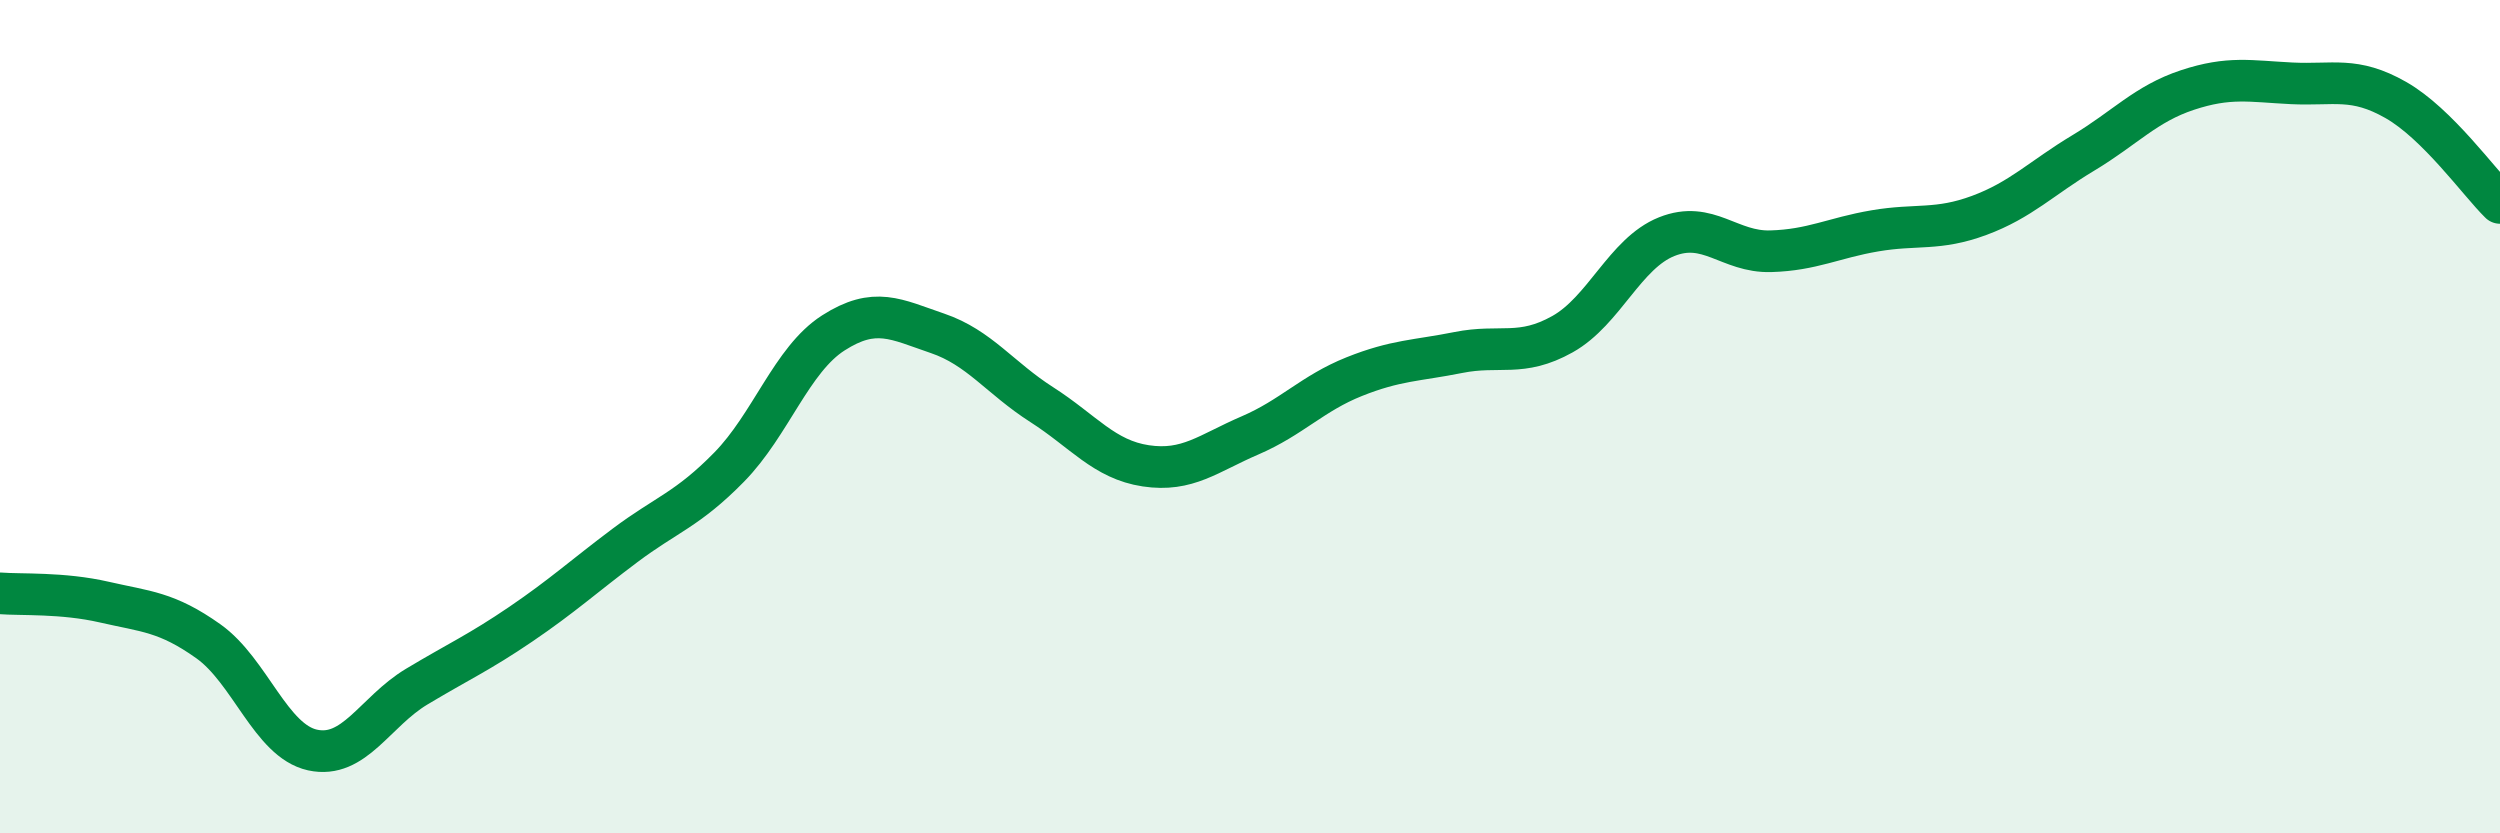 
    <svg width="60" height="20" viewBox="0 0 60 20" xmlns="http://www.w3.org/2000/svg">
      <path
        d="M 0,14.24 C 0.5,14.28 1.5,14.22 2.5,14.45 C 3.5,14.68 4,14.68 5,15.39 C 6,16.1 6.5,17.78 7.5,18 C 8.5,18.22 9,17.08 10,16.48 C 11,15.88 11.5,15.66 12.5,14.98 C 13.5,14.3 14,13.84 15,13.09 C 16,12.34 16.5,12.23 17.5,11.21 C 18.5,10.19 19,8.63 20,7.99 C 21,7.35 21.5,7.66 22.5,8 C 23.5,8.34 24,9.07 25,9.71 C 26,10.35 26.5,11.03 27.5,11.18 C 28.5,11.33 29,10.88 30,10.45 C 31,10.02 31.5,9.44 32.5,9.04 C 33.5,8.64 34,8.66 35,8.46 C 36,8.26 36.5,8.58 37.5,8.02 C 38.5,7.46 39,6.08 40,5.68 C 41,5.28 41.5,6.06 42.5,6.03 C 43.5,6 44,5.71 45,5.54 C 46,5.37 46.5,5.54 47.5,5.17 C 48.5,4.8 49,4.27 50,3.67 C 51,3.07 51.5,2.49 52.5,2.16 C 53.5,1.83 54,1.95 55,2 C 56,2.05 56.5,1.83 57.5,2.4 C 58.5,2.97 59.5,4.38 60,4.87L60 20L0 20Z"
        fill="#008740"
        opacity="0.1"
        stroke-linecap="round"
        stroke-linejoin="round"
      />
      <path
        d="M 0,14.24 C 0.5,14.28 1.5,14.22 2.5,14.45 C 3.5,14.68 4,14.68 5,15.39 C 6,16.1 6.5,17.78 7.5,18 C 8.5,18.22 9,17.08 10,16.48 C 11,15.88 11.5,15.66 12.5,14.98 C 13.5,14.3 14,13.84 15,13.09 C 16,12.34 16.5,12.23 17.5,11.21 C 18.5,10.19 19,8.63 20,7.99 C 21,7.35 21.5,7.66 22.5,8 C 23.5,8.34 24,9.07 25,9.71 C 26,10.35 26.5,11.03 27.5,11.18 C 28.5,11.33 29,10.88 30,10.45 C 31,10.02 31.5,9.44 32.5,9.04 C 33.5,8.64 34,8.66 35,8.46 C 36,8.26 36.5,8.58 37.5,8.02 C 38.5,7.46 39,6.08 40,5.68 C 41,5.28 41.5,6.06 42.5,6.03 C 43.5,6 44,5.71 45,5.54 C 46,5.37 46.5,5.54 47.5,5.17 C 48.5,4.8 49,4.27 50,3.67 C 51,3.07 51.5,2.49 52.5,2.16 C 53.5,1.83 54,1.95 55,2 C 56,2.05 56.5,1.83 57.5,2.4 C 58.5,2.97 59.5,4.38 60,4.87"
        stroke="#008740"
        stroke-width="1"
        fill="none"
        stroke-linecap="round"
        stroke-linejoin="round"
      />
    </svg>
  